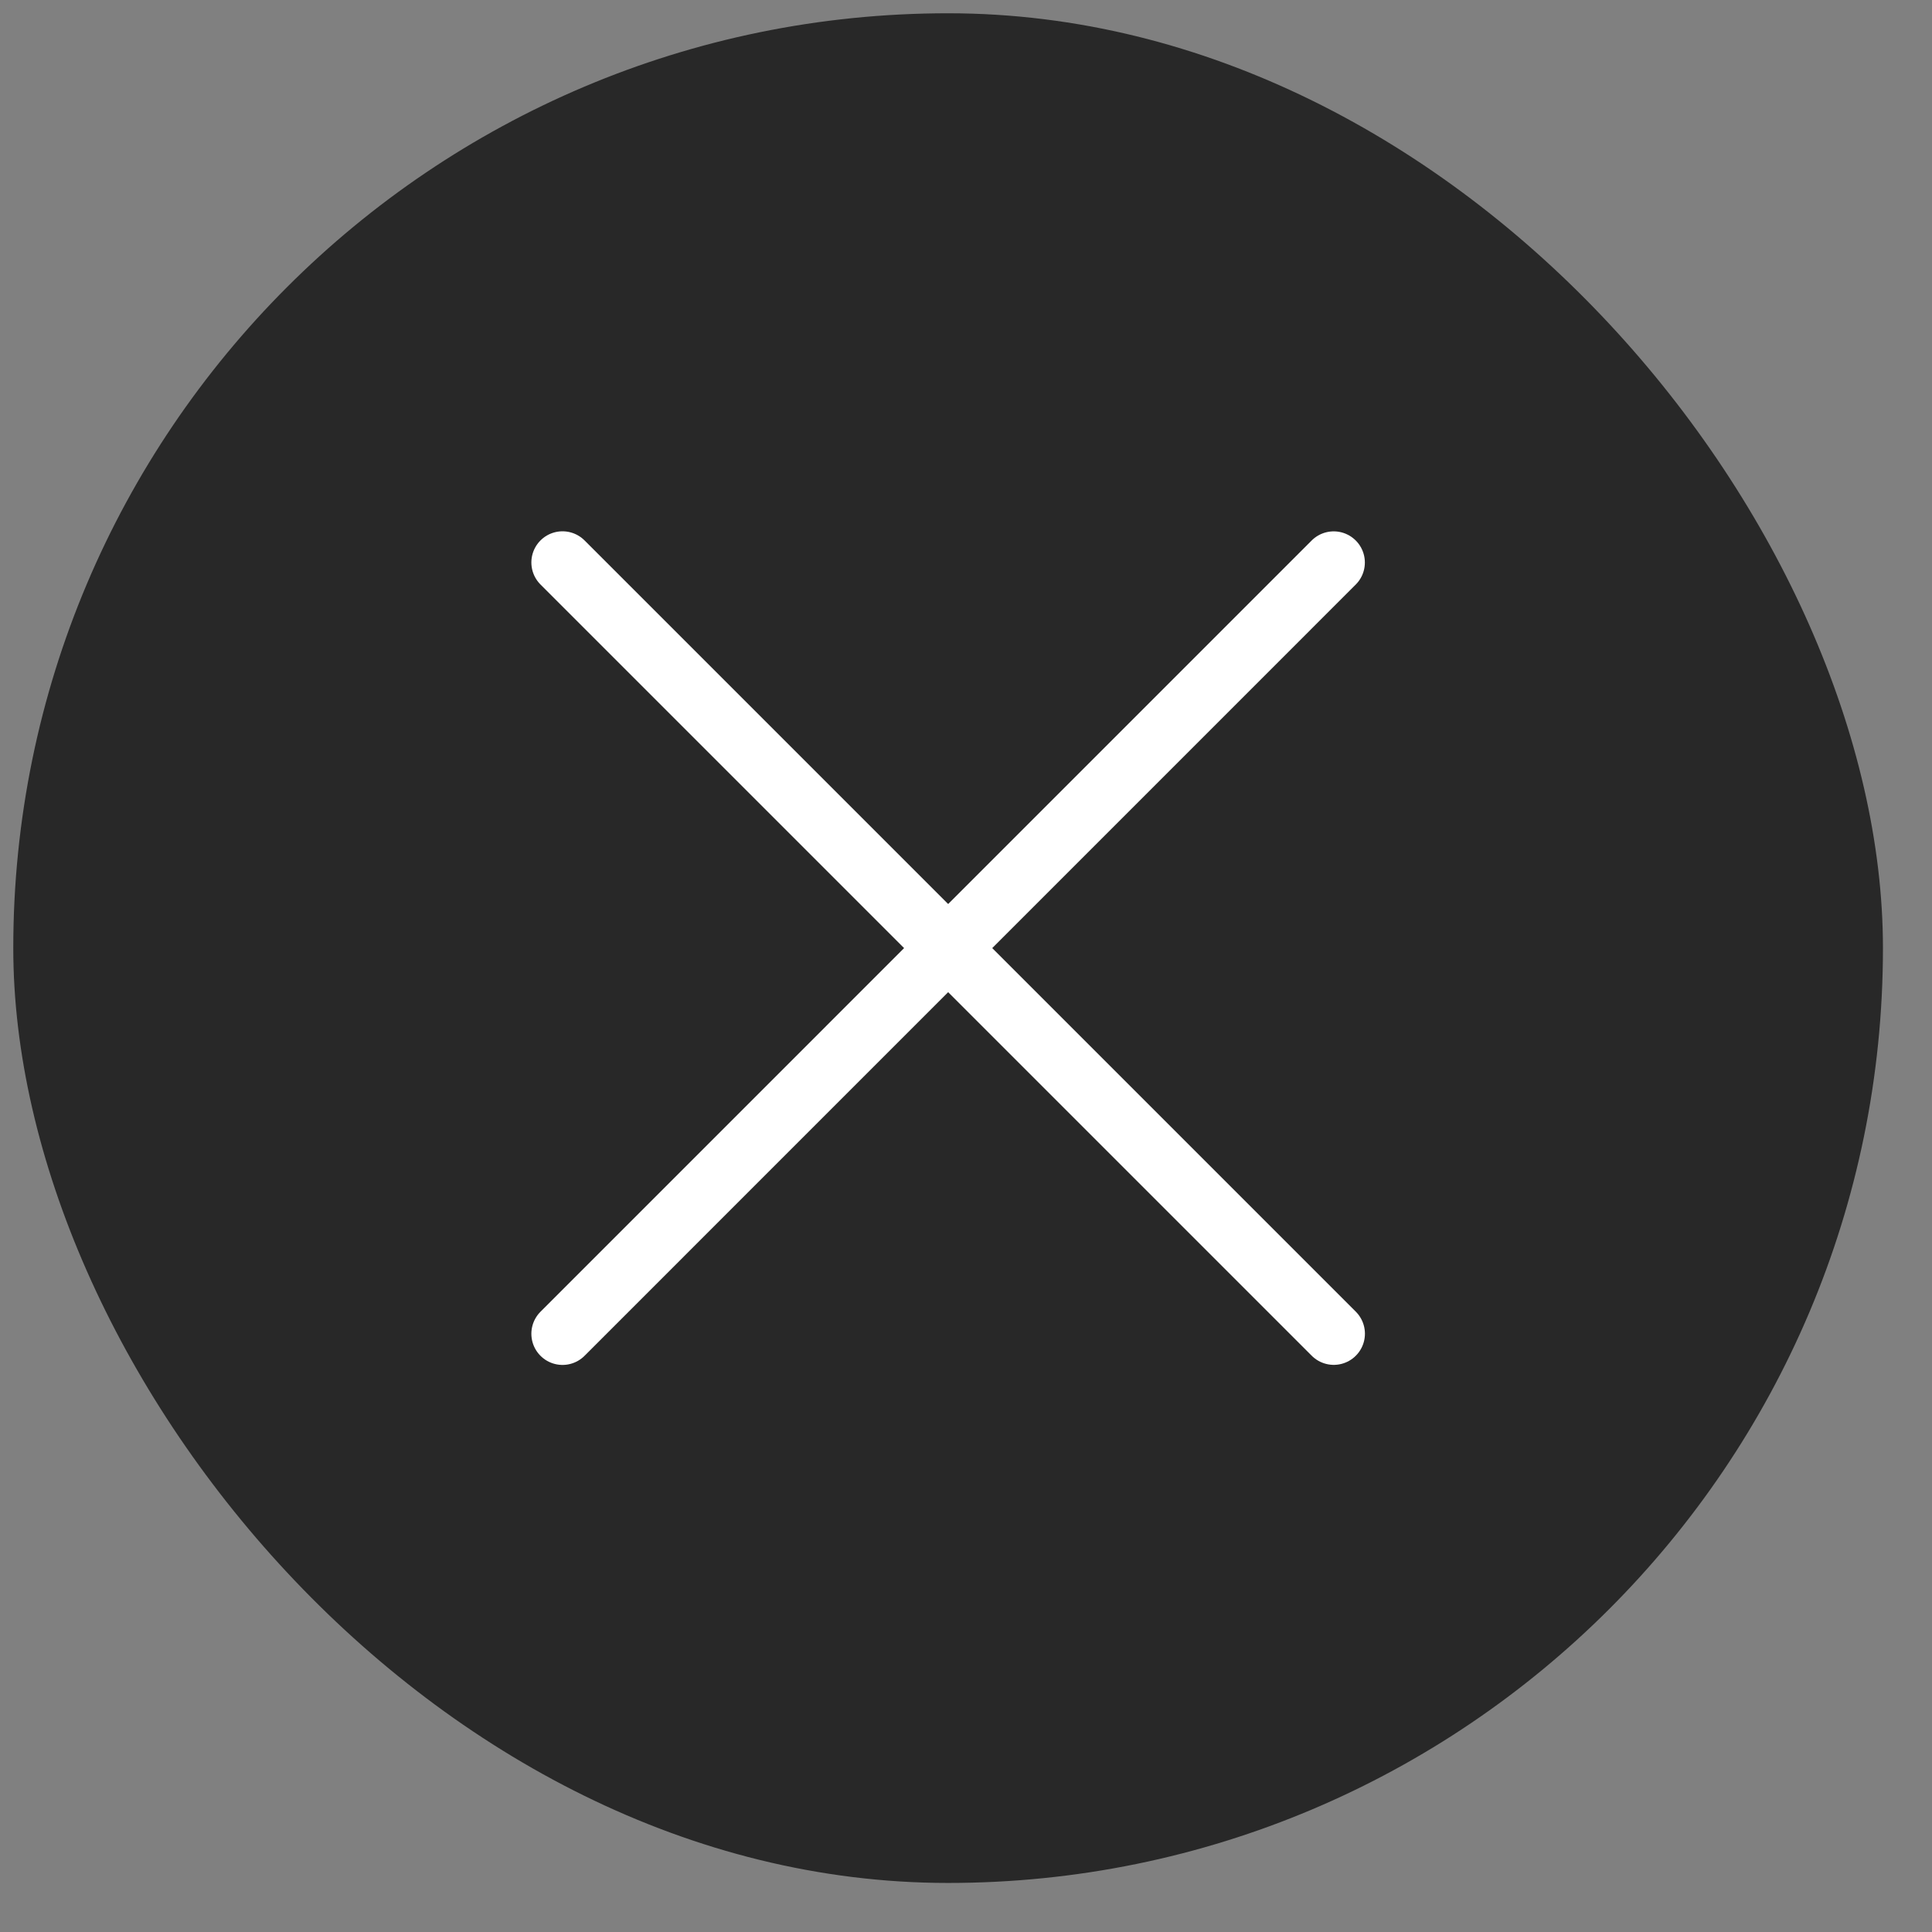<?xml version="1.0" encoding="UTF-8"?> <svg xmlns="http://www.w3.org/2000/svg" width="31" height="31" viewBox="0 0 31 31" fill="none"><rect x="0" y="0" width="31" height="31" fill="#808080" stroke="none"/> <rect x="0.213" y="0.213" width="30" height="30" rx="15" fill="#282828"></rect> <path d="M21.4 9.026L9.026 21.401" stroke="white" stroke-linecap="round" stroke-linejoin="round"></path> <path d="M9.026 9.025L21.401 21.4" stroke="white" stroke-linecap="round" stroke-linejoin="round"></path> </svg> 